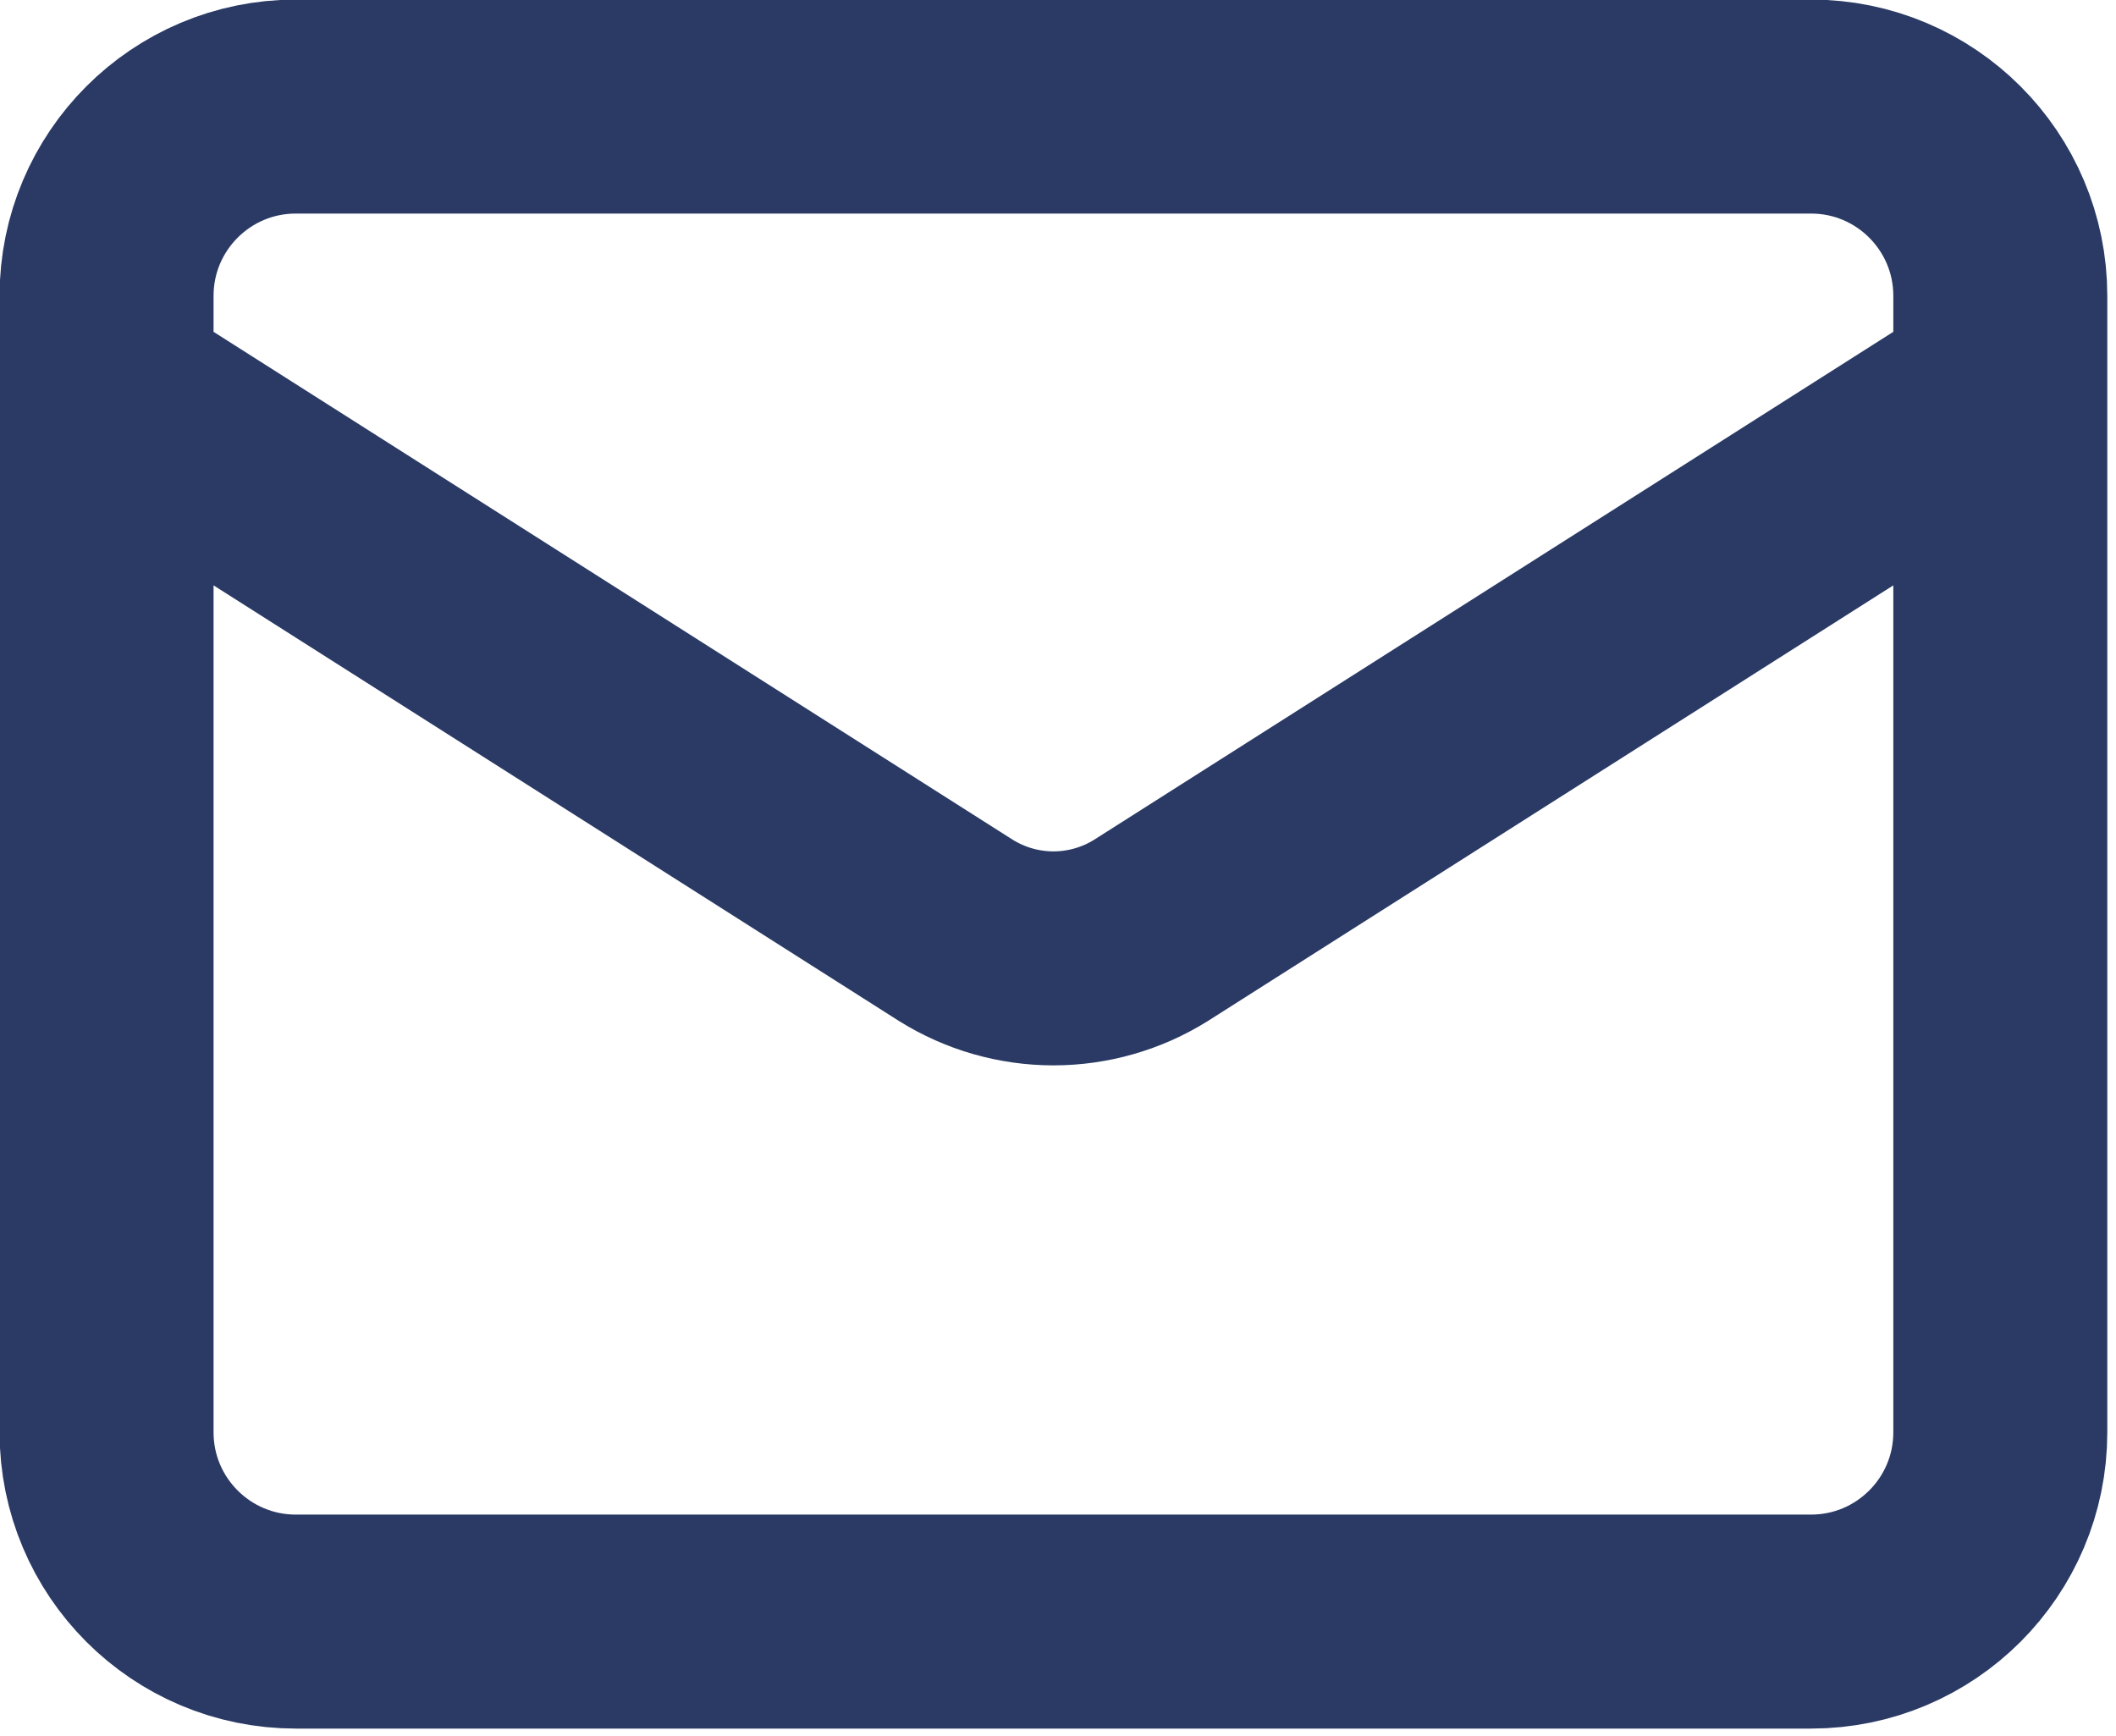 <?xml version="1.0" encoding="UTF-8"?> <svg xmlns="http://www.w3.org/2000/svg" viewBox="0 0 14.833 12.167" fill="none"><path d="M14.022 2.738L8.068 6.522C7.863 6.65 7.626 6.718 7.385 6.718C7.143 6.718 6.906 6.65 6.701 6.522L0.747 2.738M2.074 0.747H12.695C13.428 0.747 14.022 1.341 14.022 2.074V10.04C14.022 10.773 13.428 11.367 12.695 11.367H2.074C1.341 11.367 0.747 10.773 0.747 10.04V2.074C0.747 1.341 1.341 0.747 2.074 0.747Z" stroke="#2A3A65" stroke-width="1.5" stroke-linecap="round" stroke-linejoin="round"></path></svg> 